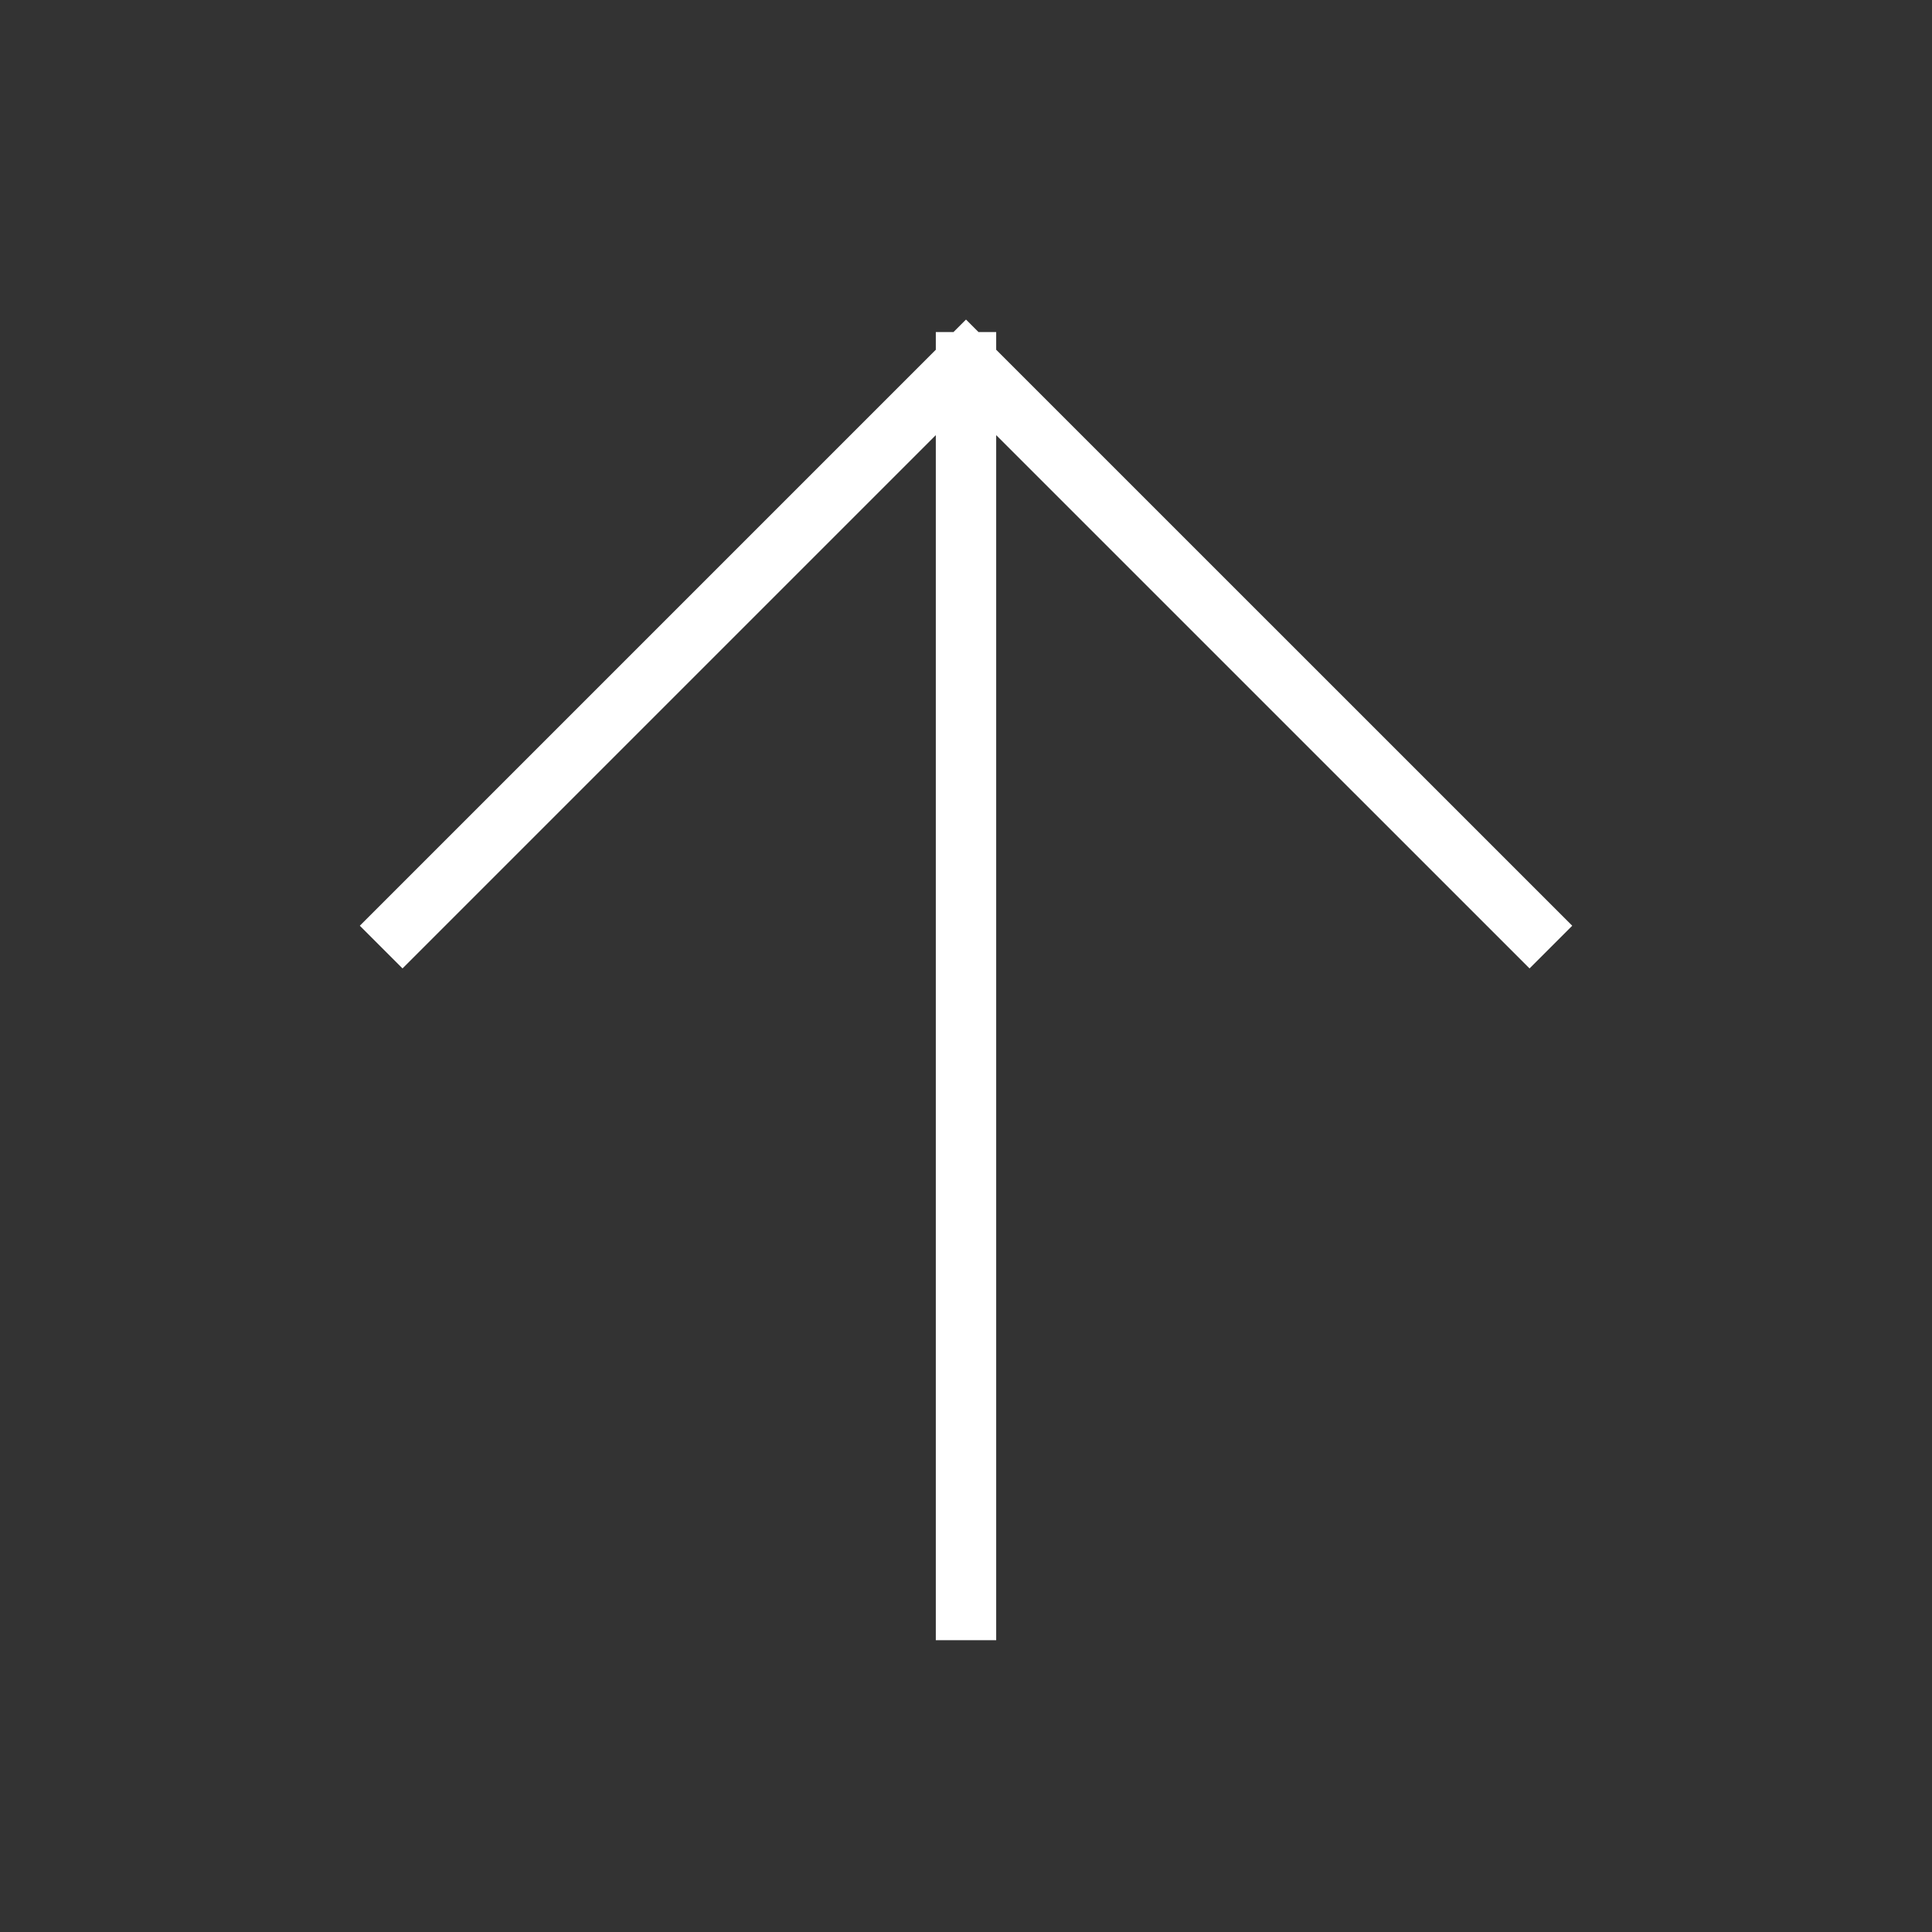 <svg width="32" height="32" viewBox="0 0 32 32" fill="none" xmlns="http://www.w3.org/2000/svg">
  <rect x="0" y="0" width="32" height="32" fill="#333333" stroke="none"/>
  <g id="Arrow-right">
    <path id="Vector" d="M16 26.667L16 6M16 6L25.334 15.333M16 6L6.667 15.333" stroke="white"
      stroke-linecap="square" />
  </g>
</svg>
